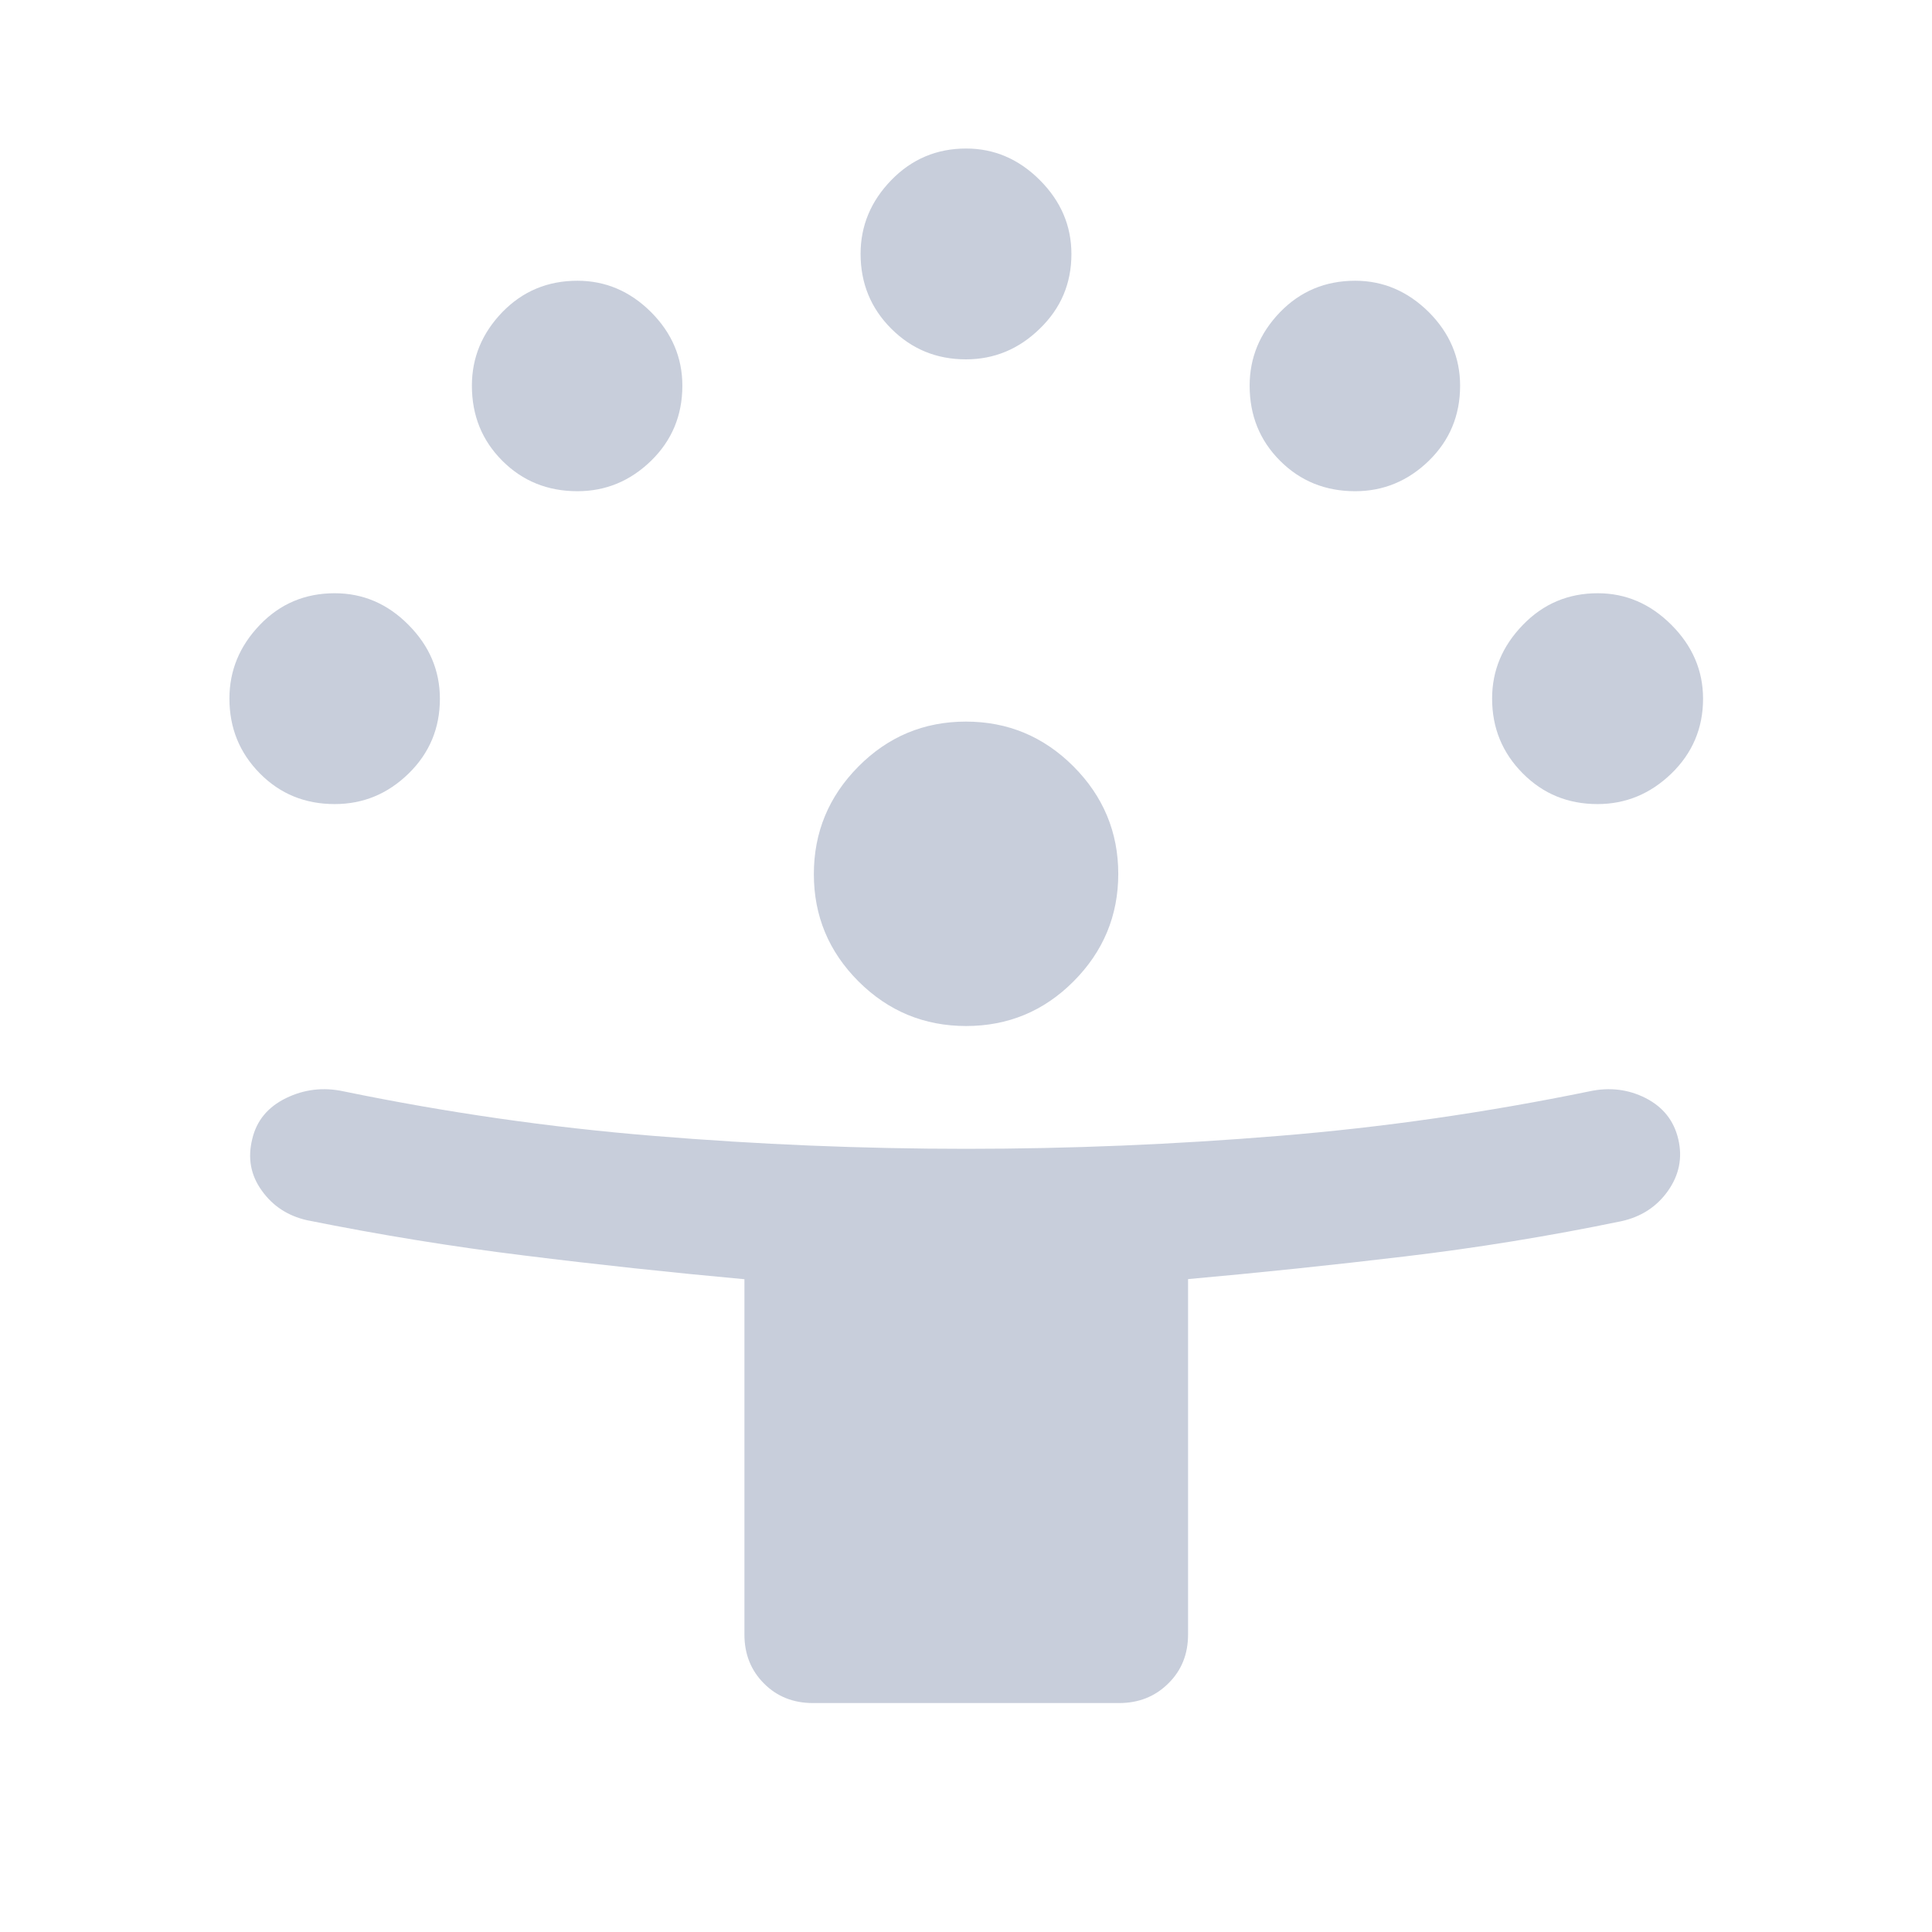 <svg width="16" height="16" viewBox="0 0 16 16" fill="none" xmlns="http://www.w3.org/2000/svg">
<path d="M6.165 13.536V10.594C5.553 10.538 4.947 10.473 4.345 10.398C3.743 10.324 3.142 10.226 2.541 10.105C2.384 10.069 2.259 9.988 2.168 9.86C2.076 9.733 2.05 9.591 2.089 9.433C2.125 9.28 2.218 9.168 2.369 9.094C2.519 9.021 2.678 9.002 2.845 9.038C3.695 9.213 4.551 9.337 5.414 9.407C6.276 9.478 7.139 9.514 8.001 9.514C8.864 9.514 9.727 9.478 10.59 9.407C11.453 9.337 12.31 9.213 13.163 9.038C13.33 9.002 13.485 9.021 13.629 9.094C13.773 9.168 13.863 9.281 13.899 9.435C13.935 9.589 13.906 9.731 13.813 9.863C13.72 9.994 13.591 10.078 13.425 10.114C12.83 10.237 12.234 10.334 11.637 10.405C11.041 10.476 10.441 10.539 9.839 10.593V13.536C9.839 13.699 9.785 13.834 9.675 13.942C9.566 14.05 9.43 14.104 9.267 14.104H6.733C6.57 14.104 6.434 14.05 6.327 13.942C6.219 13.834 6.165 13.699 6.165 13.536ZM8.001 8.497C7.654 8.497 7.357 8.374 7.11 8.128C6.863 7.881 6.74 7.585 6.74 7.239C6.74 6.893 6.863 6.596 7.109 6.348C7.355 6.1 7.652 5.976 7.999 5.976C8.347 5.976 8.643 6.1 8.89 6.347C9.137 6.595 9.261 6.892 9.261 7.237C9.261 7.583 9.137 7.88 8.891 8.127C8.645 8.374 8.348 8.497 8.001 8.497ZM2.772 6.659C2.526 6.659 2.32 6.575 2.152 6.405C1.984 6.235 1.9 6.029 1.9 5.785C1.9 5.553 1.984 5.35 2.152 5.175C2.32 5 2.526 4.913 2.772 4.913C3.006 4.913 3.21 5 3.383 5.175C3.556 5.349 3.643 5.553 3.643 5.787C3.643 6.03 3.557 6.237 3.384 6.406C3.211 6.575 3.007 6.659 2.772 6.659ZM13.23 6.659C12.986 6.659 12.78 6.575 12.611 6.405C12.442 6.235 12.357 6.029 12.357 5.785C12.357 5.553 12.442 5.35 12.612 5.175C12.781 5 12.988 4.913 13.232 4.913C13.464 4.913 13.667 5 13.842 5.175C14.016 5.349 14.104 5.553 14.104 5.787C14.104 6.03 14.016 6.237 13.842 6.406C13.667 6.575 13.463 6.659 13.23 6.659ZM4.782 4.068C4.535 4.068 4.328 3.984 4.16 3.816C3.992 3.648 3.908 3.441 3.908 3.194C3.908 2.962 3.992 2.759 4.16 2.585C4.328 2.412 4.535 2.325 4.782 2.325C5.015 2.325 5.218 2.412 5.391 2.584C5.564 2.757 5.651 2.961 5.651 3.194C5.651 3.441 5.564 3.648 5.392 3.816C5.219 3.984 5.016 4.068 4.782 4.068ZM11.223 4.068C10.976 4.068 10.769 3.984 10.601 3.816C10.433 3.648 10.349 3.441 10.349 3.194C10.349 2.962 10.433 2.759 10.601 2.585C10.769 2.412 10.976 2.325 11.223 2.325C11.455 2.325 11.658 2.412 11.832 2.584C12.005 2.757 12.092 2.961 12.092 3.194C12.092 3.441 12.005 3.648 11.833 3.816C11.66 3.984 11.456 4.068 11.223 4.068ZM7.999 2.976C7.756 2.976 7.55 2.891 7.381 2.722C7.211 2.552 7.127 2.345 7.127 2.102C7.127 1.87 7.212 1.666 7.381 1.492C7.551 1.317 7.758 1.23 8.001 1.23C8.233 1.23 8.437 1.317 8.611 1.491C8.786 1.666 8.873 1.87 8.873 2.104C8.873 2.347 8.786 2.553 8.611 2.722C8.437 2.892 8.233 2.976 7.999 2.976Z" fill="#C8CEDB"/>
</svg>
